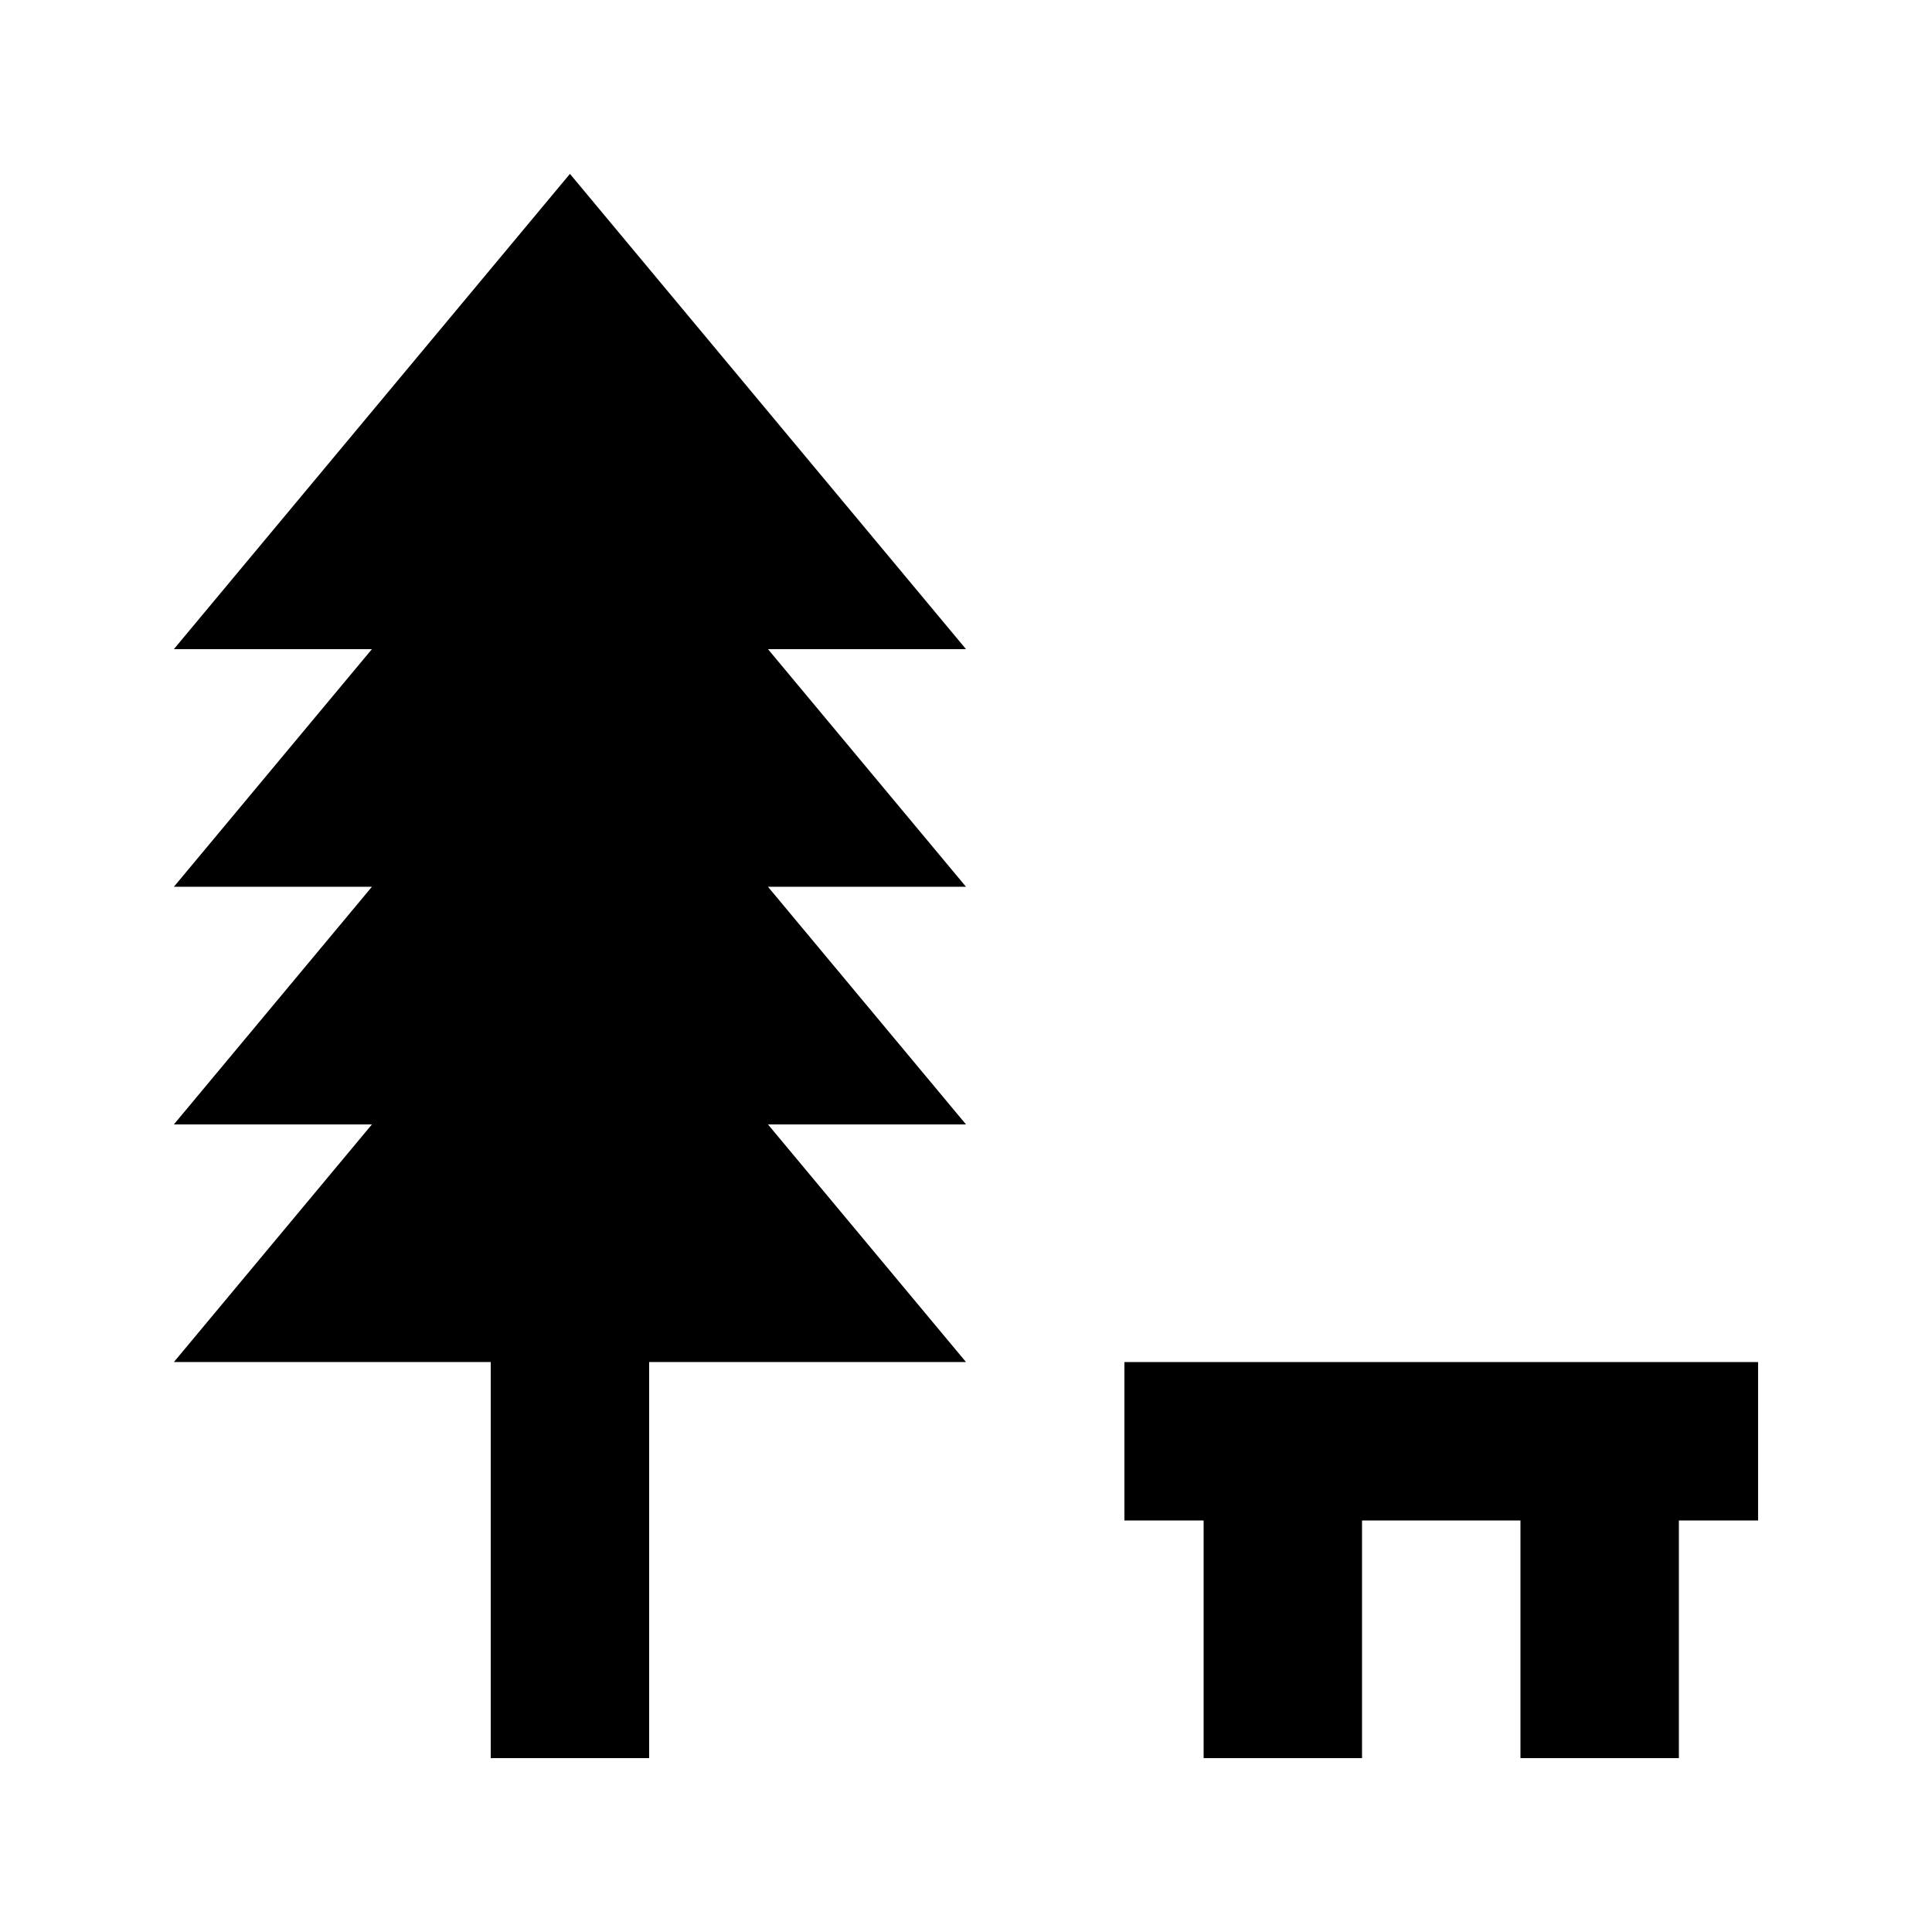 <?xml version="1.0" encoding="UTF-8"?>
<!-- Uploaded to: SVG Repo, www.svgrepo.com, Generator: SVG Repo Mixer Tools -->
<svg fill="#000000" width="800px" height="800px" version="1.1" viewBox="144 144 512 512" xmlns="http://www.w3.org/2000/svg">
 <g>
  <path d="m347.52 316.03h52.48l-104.96-125.95-104.96 125.95h52.48l-52.48 62.977h52.48l-52.48 62.977h52.48l-52.48 62.973h83.969v104.96h41.984v-104.96h83.969l-52.48-62.973h52.48l-52.48-62.977h52.48z"/>
  <path d="m441.98 504.96v41.984h20.992v62.977h41.98v-62.977h41.984v62.977h41.984v-62.977h20.992v-41.984z"/>
 </g>
</svg>